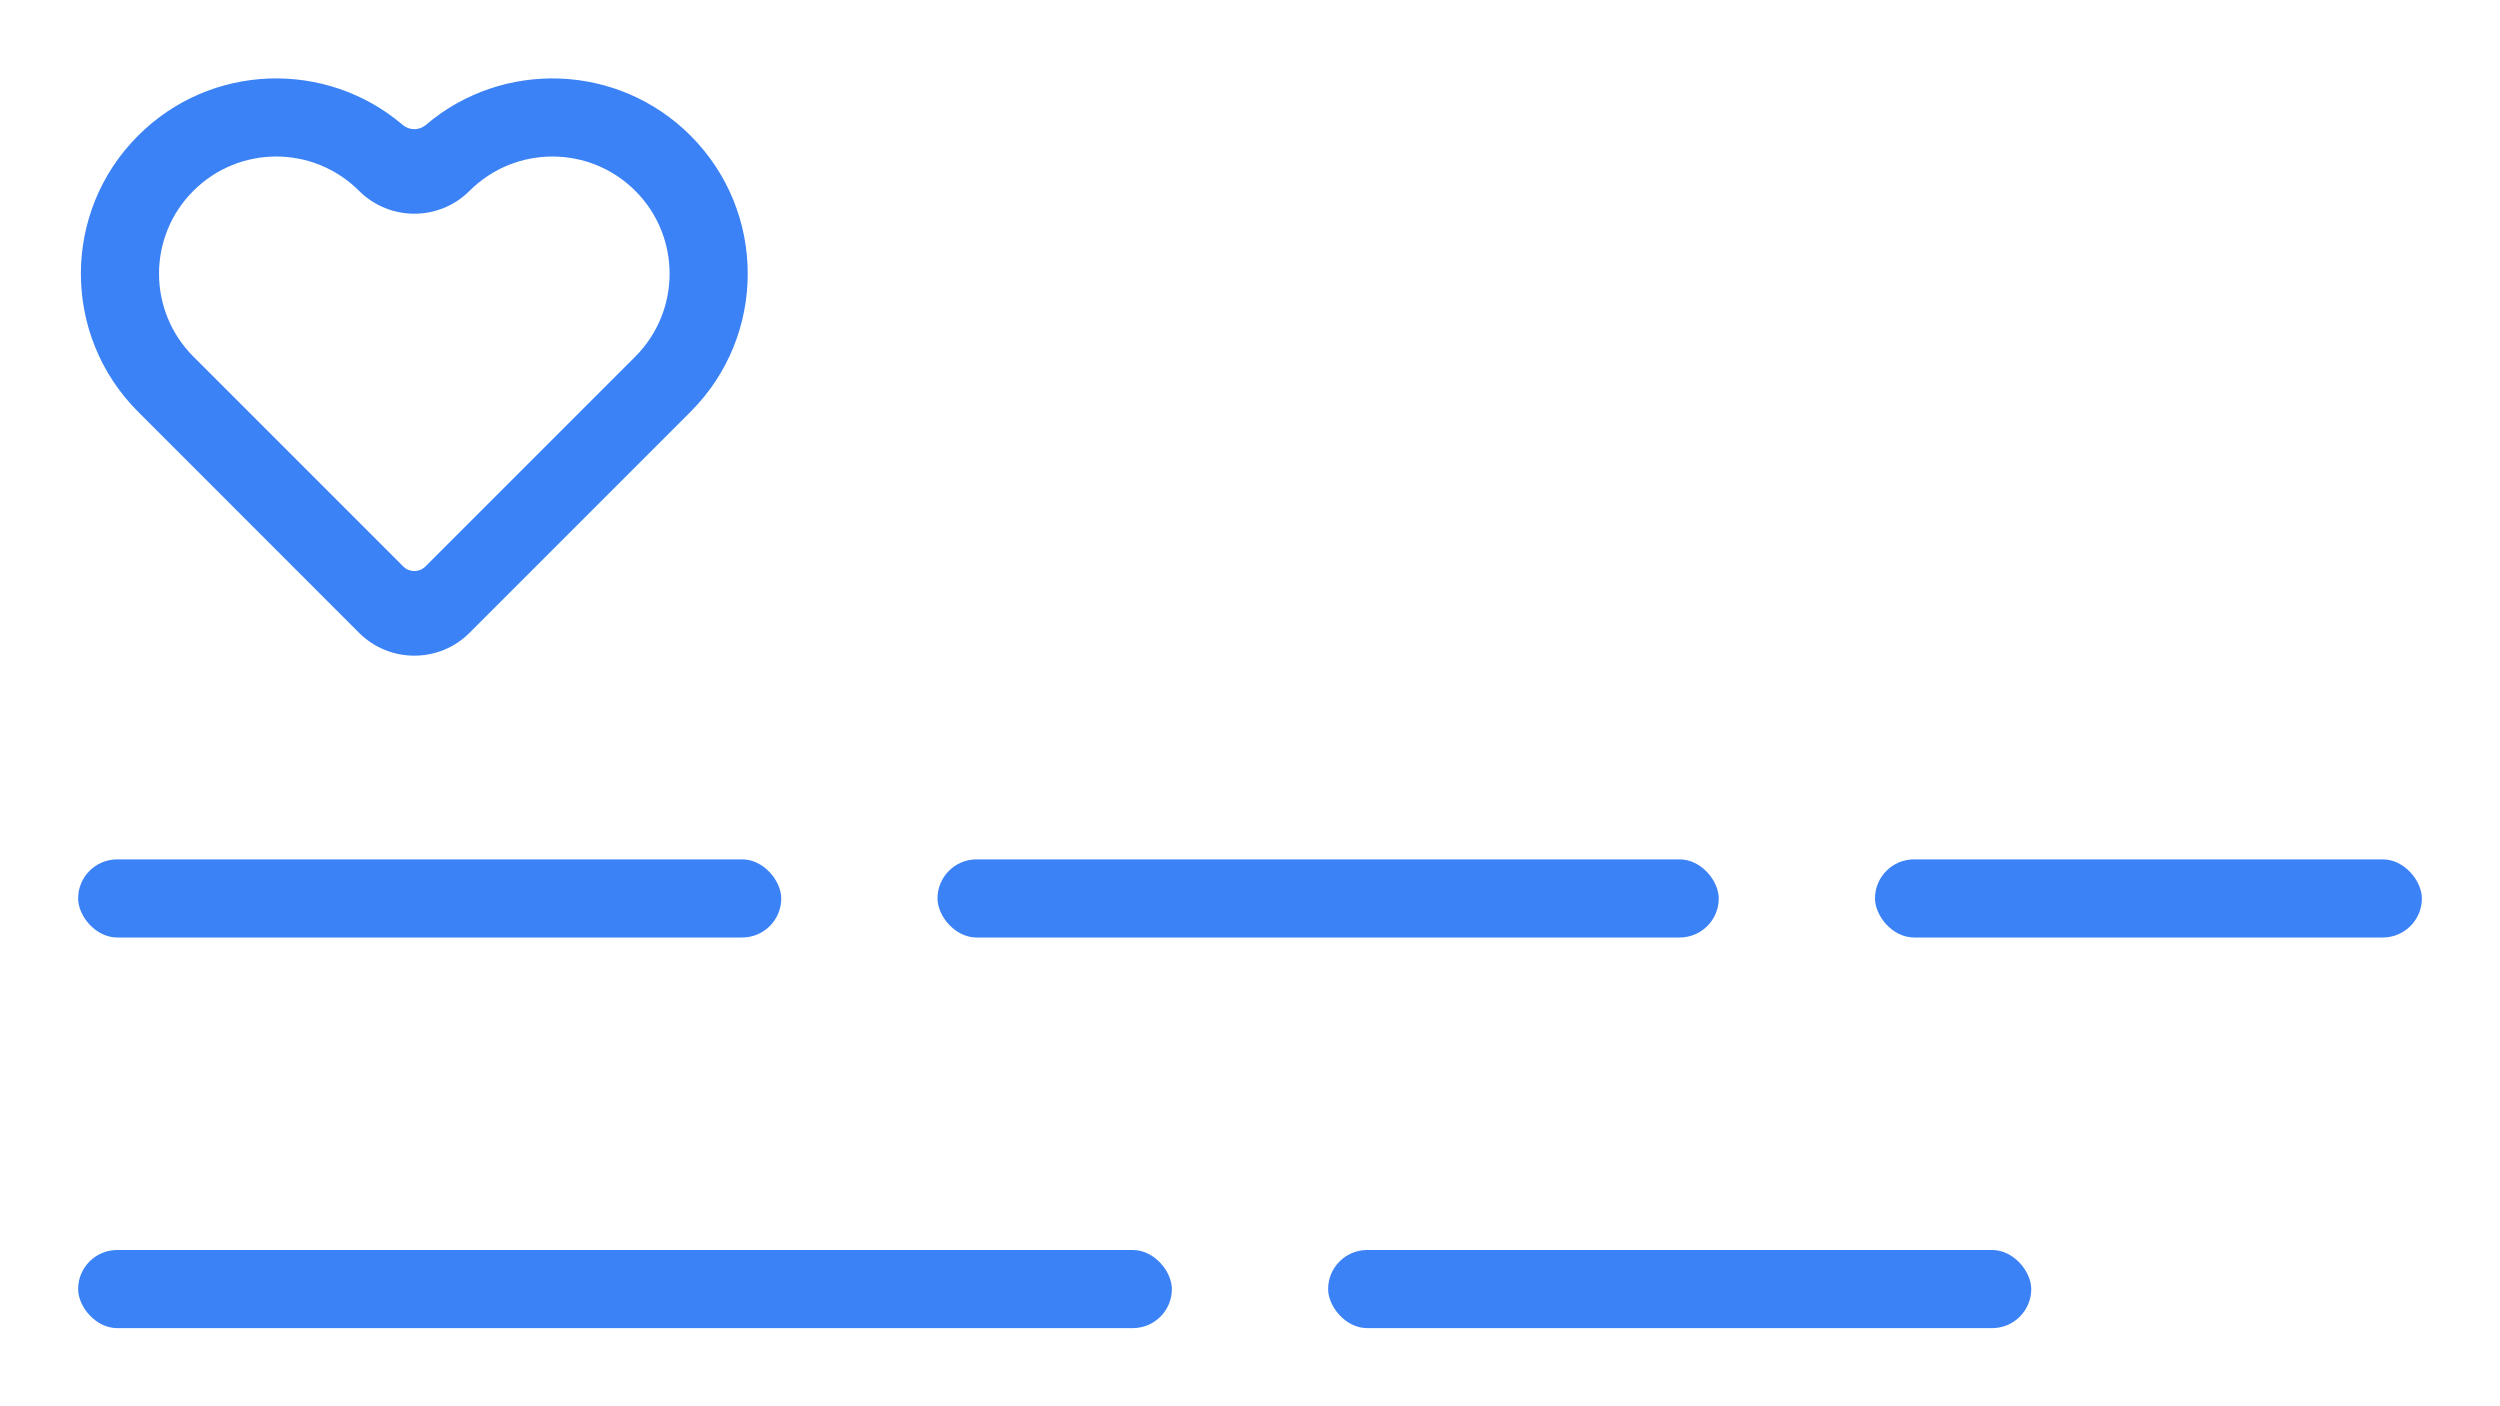 <?xml version="1.0" encoding="UTF-8"?> <svg xmlns="http://www.w3.org/2000/svg" width="32" height="18" viewBox="0 0 32 18" fill="none"><g clip-path="url(#clip0_527_1101)"><rect x="1" y="11" width="9" height="1" rx="0.5" fill="#3B82F6"></rect><rect x="1" y="16" width="14" height="1" rx="0.5" fill="#3B82F6"></rect><rect x="24" y="11" width="7" height="1" rx="0.5" fill="#3B82F6"></rect><rect x="17" y="16" width="9" height="1" rx="0.5" fill="#3B82F6"></rect><rect x="12" y="11" width="10" height="1" rx="0.5" fill="#3B82F6"></rect><path fill-rule="evenodd" clip-rule="evenodd" d="M5.45 1.6C5.366 1.671 5.24 1.671 5.156 1.6C4.174 0.762 2.696 0.807 1.768 1.736C0.791 2.712 0.791 4.295 1.768 5.271L4.596 8.1C4.987 8.49 5.62 8.49 6.01 8.1L8.839 5.271C9.815 4.295 9.815 2.712 8.839 1.736C7.91 0.807 6.432 0.762 5.45 1.6ZM5.162 7.251C5.24 7.329 5.367 7.329 5.445 7.251L8.132 4.564C8.717 3.978 8.717 3.028 8.132 2.443C7.546 1.857 6.596 1.857 6.01 2.443V2.443C5.62 2.833 4.987 2.833 4.596 2.443V2.443C4.01 1.857 3.061 1.857 2.475 2.443C1.889 3.028 1.889 3.978 2.475 4.564L5.162 7.251Z" fill="#3B82F6"></path></g><defs><clipPath id="clip0_527_1101"><rect width="32" height="18" fill="white"></rect></clipPath></defs></svg> 